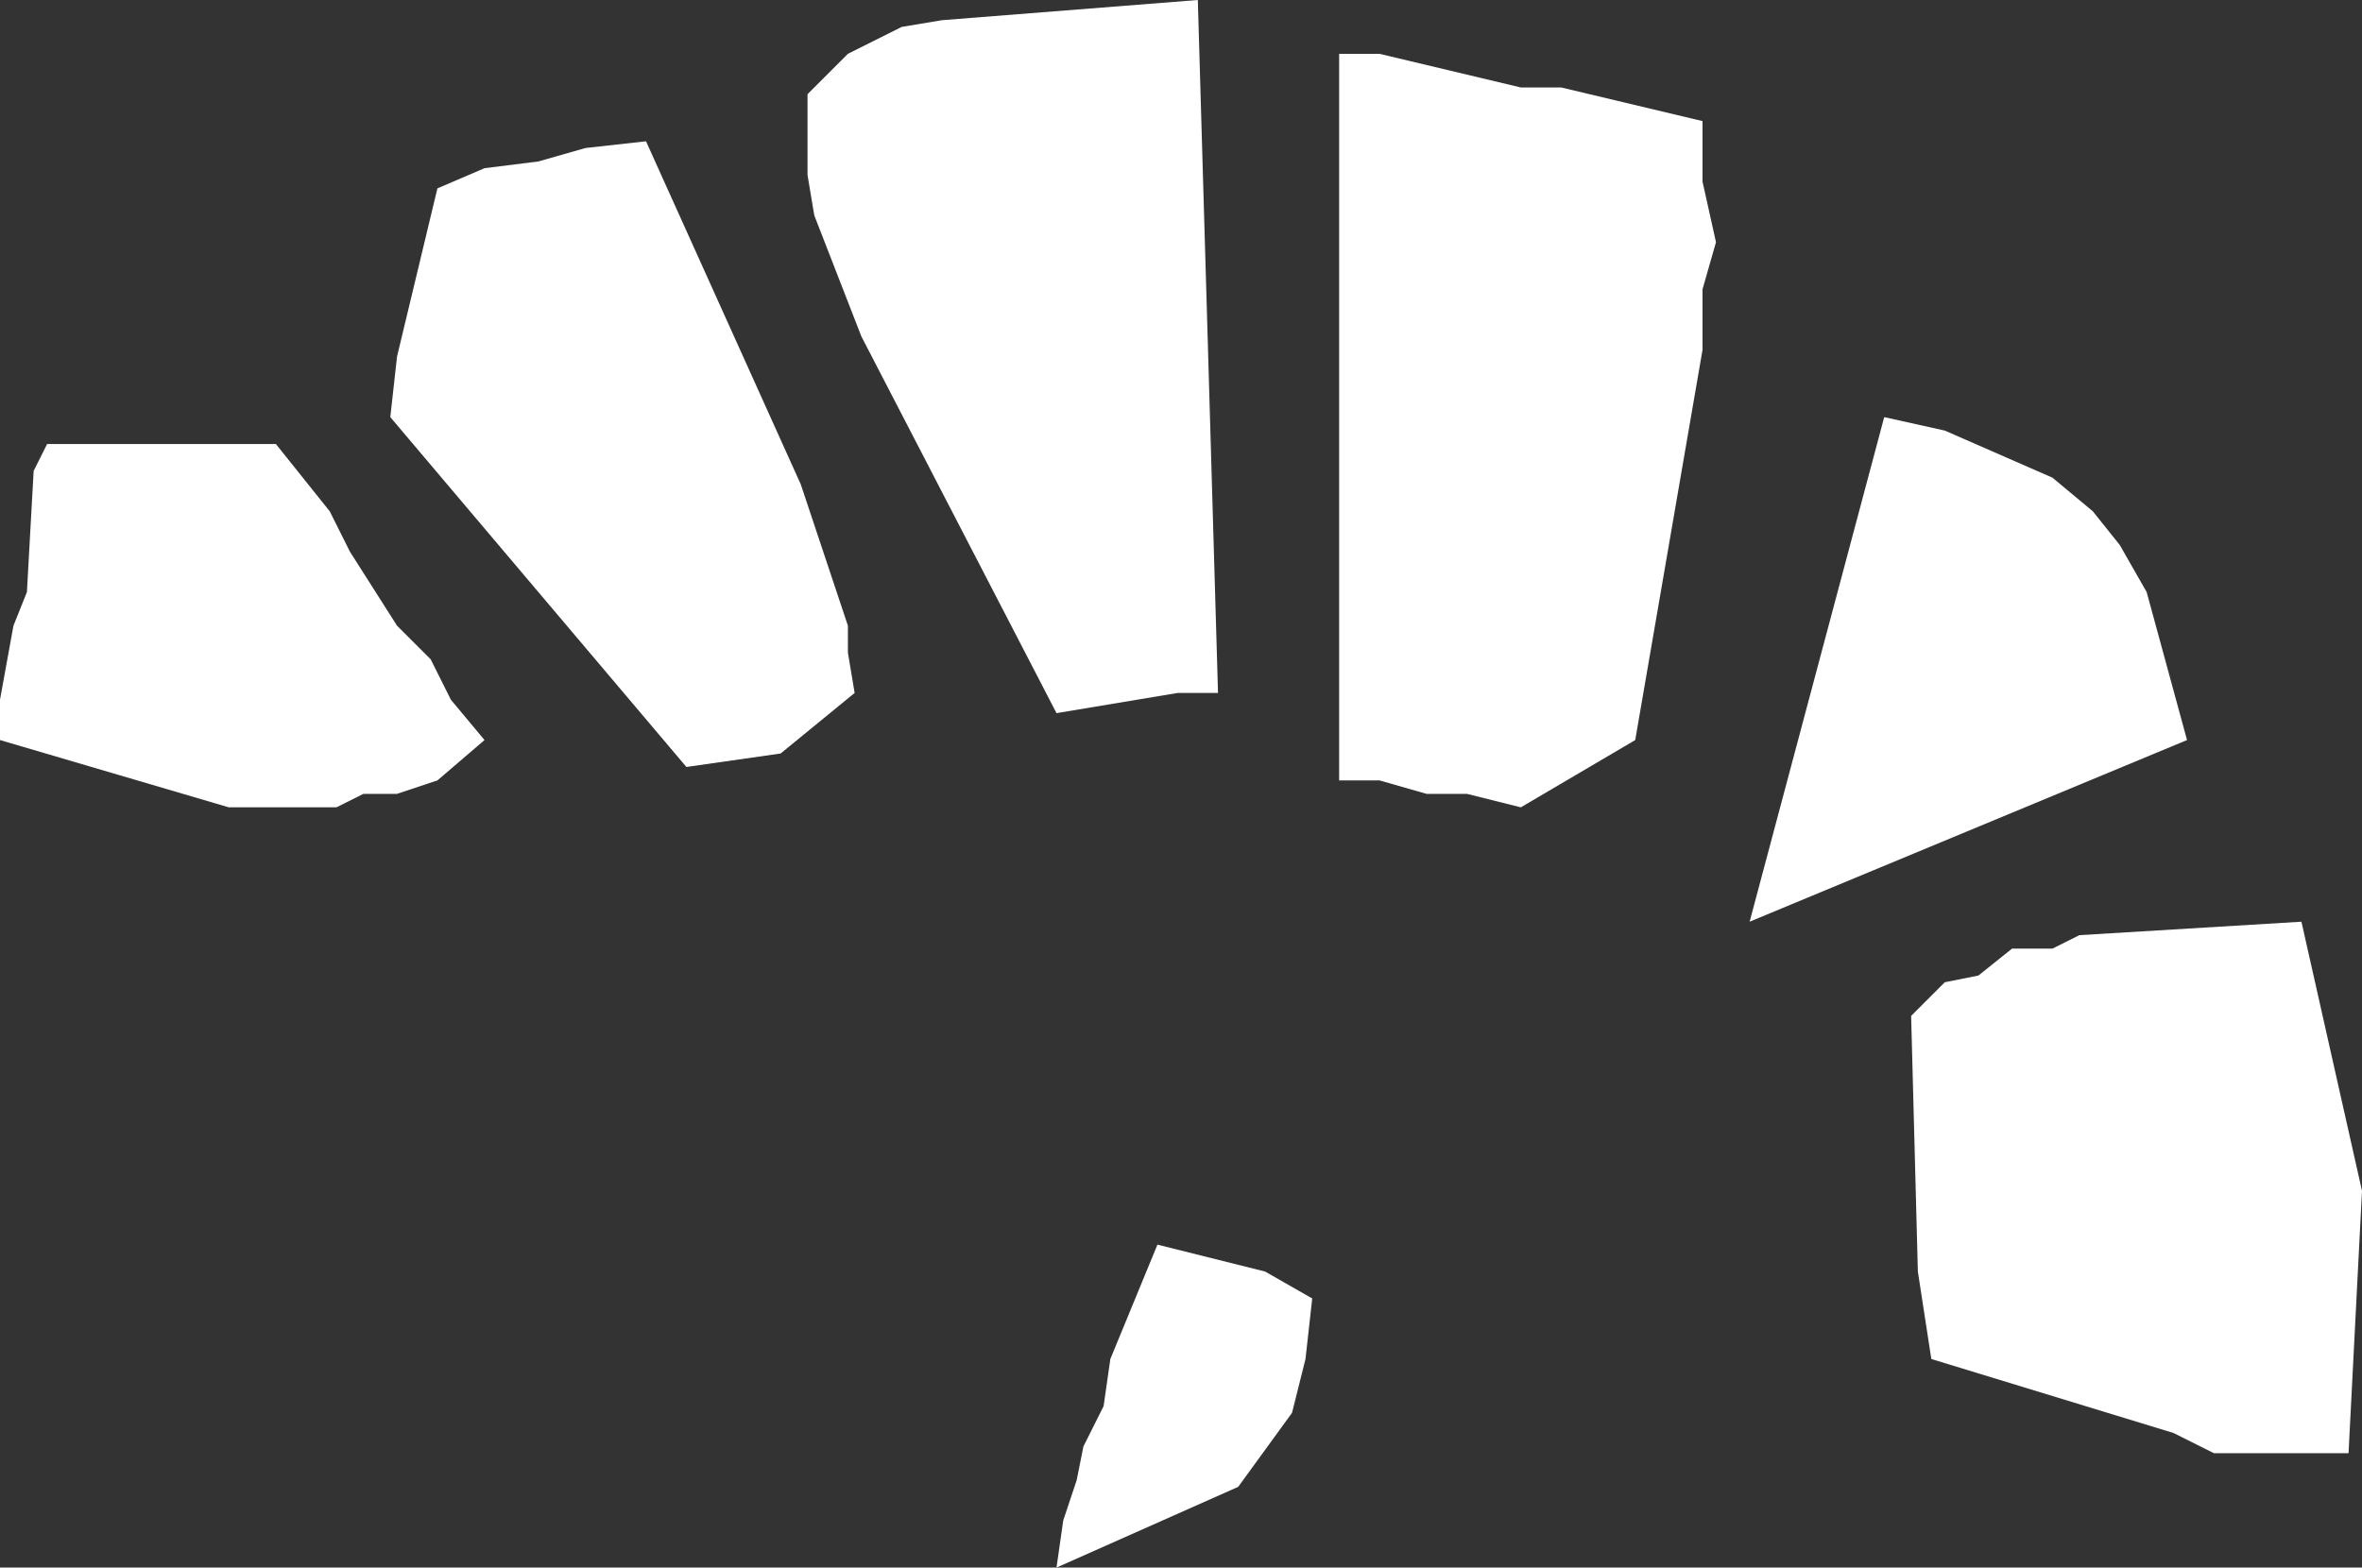 <?xml version="1.0" encoding="UTF-8" standalone="no"?>
<svg xmlns:xlink="http://www.w3.org/1999/xlink" height="11.65px" width="17.55px" xmlns="http://www.w3.org/2000/svg">
  <rect width="100%" height="100%" fill="#333333" stroke="none"/>
  <g transform="matrix(1.0, 0.0, 0.0, 1.0, 0.0, 0.0)">
    <path d="M12.75 1.8 L12.65 2.15 12.65 2.6 12.15 5.5 11.3 6.0 10.9 5.9 10.6 5.9 10.25 5.8 9.95 5.8 9.95 0.4 10.25 0.4 11.3 0.65 11.6 0.65 12.65 0.9 12.65 1.35 12.75 1.8 M14.45 3.2 L15.25 3.55 15.55 3.8 15.75 4.05 15.95 4.4 16.25 5.5 13.0 6.85 14.0 3.1 14.45 3.2 M16.15 10.65 L14.35 10.1 14.25 9.45 14.2 7.55 14.45 7.3 14.7 7.25 14.95 7.05 15.25 7.05 15.45 6.95 17.1 6.85 17.55 8.85 17.45 10.8 16.45 10.8 16.15 10.65 M0.1 4.65 L0.2 4.4 0.25 3.5 0.35 3.3 2.05 3.3 2.45 3.8 2.6 4.1 2.95 4.65 3.2 4.9 3.35 5.2 3.6 5.5 3.25 5.8 2.95 5.9 2.7 5.9 2.5 6.0 1.7 6.0 0.0 5.5 0.0 5.2 0.1 4.65 M3.6 1.25 L4.0 1.2 4.35 1.1 4.8 1.05 5.95 3.6 6.3 4.65 6.3 4.85 6.35 5.15 5.8 5.6 5.1 5.7 2.9 3.1 2.95 2.65 3.25 1.4 3.6 1.25 M6.0 0.7 L6.3 0.4 6.7 0.2 7.0 0.15 8.9 0.0 9.05 5.15 8.75 5.15 7.85 5.3 6.4 2.5 6.05 1.6 6.0 1.3 6.0 0.7 M8.2 10.45 L8.25 10.1 8.6 9.25 9.4 9.45 9.75 9.65 9.7 10.1 9.6 10.5 9.2 11.05 7.85 11.65 7.9 11.3 8.0 11.0 8.05 10.75 8.2 10.45" fill="#ffffff" fill-rule="evenodd" stroke="none"/>
  </g>
</svg>
